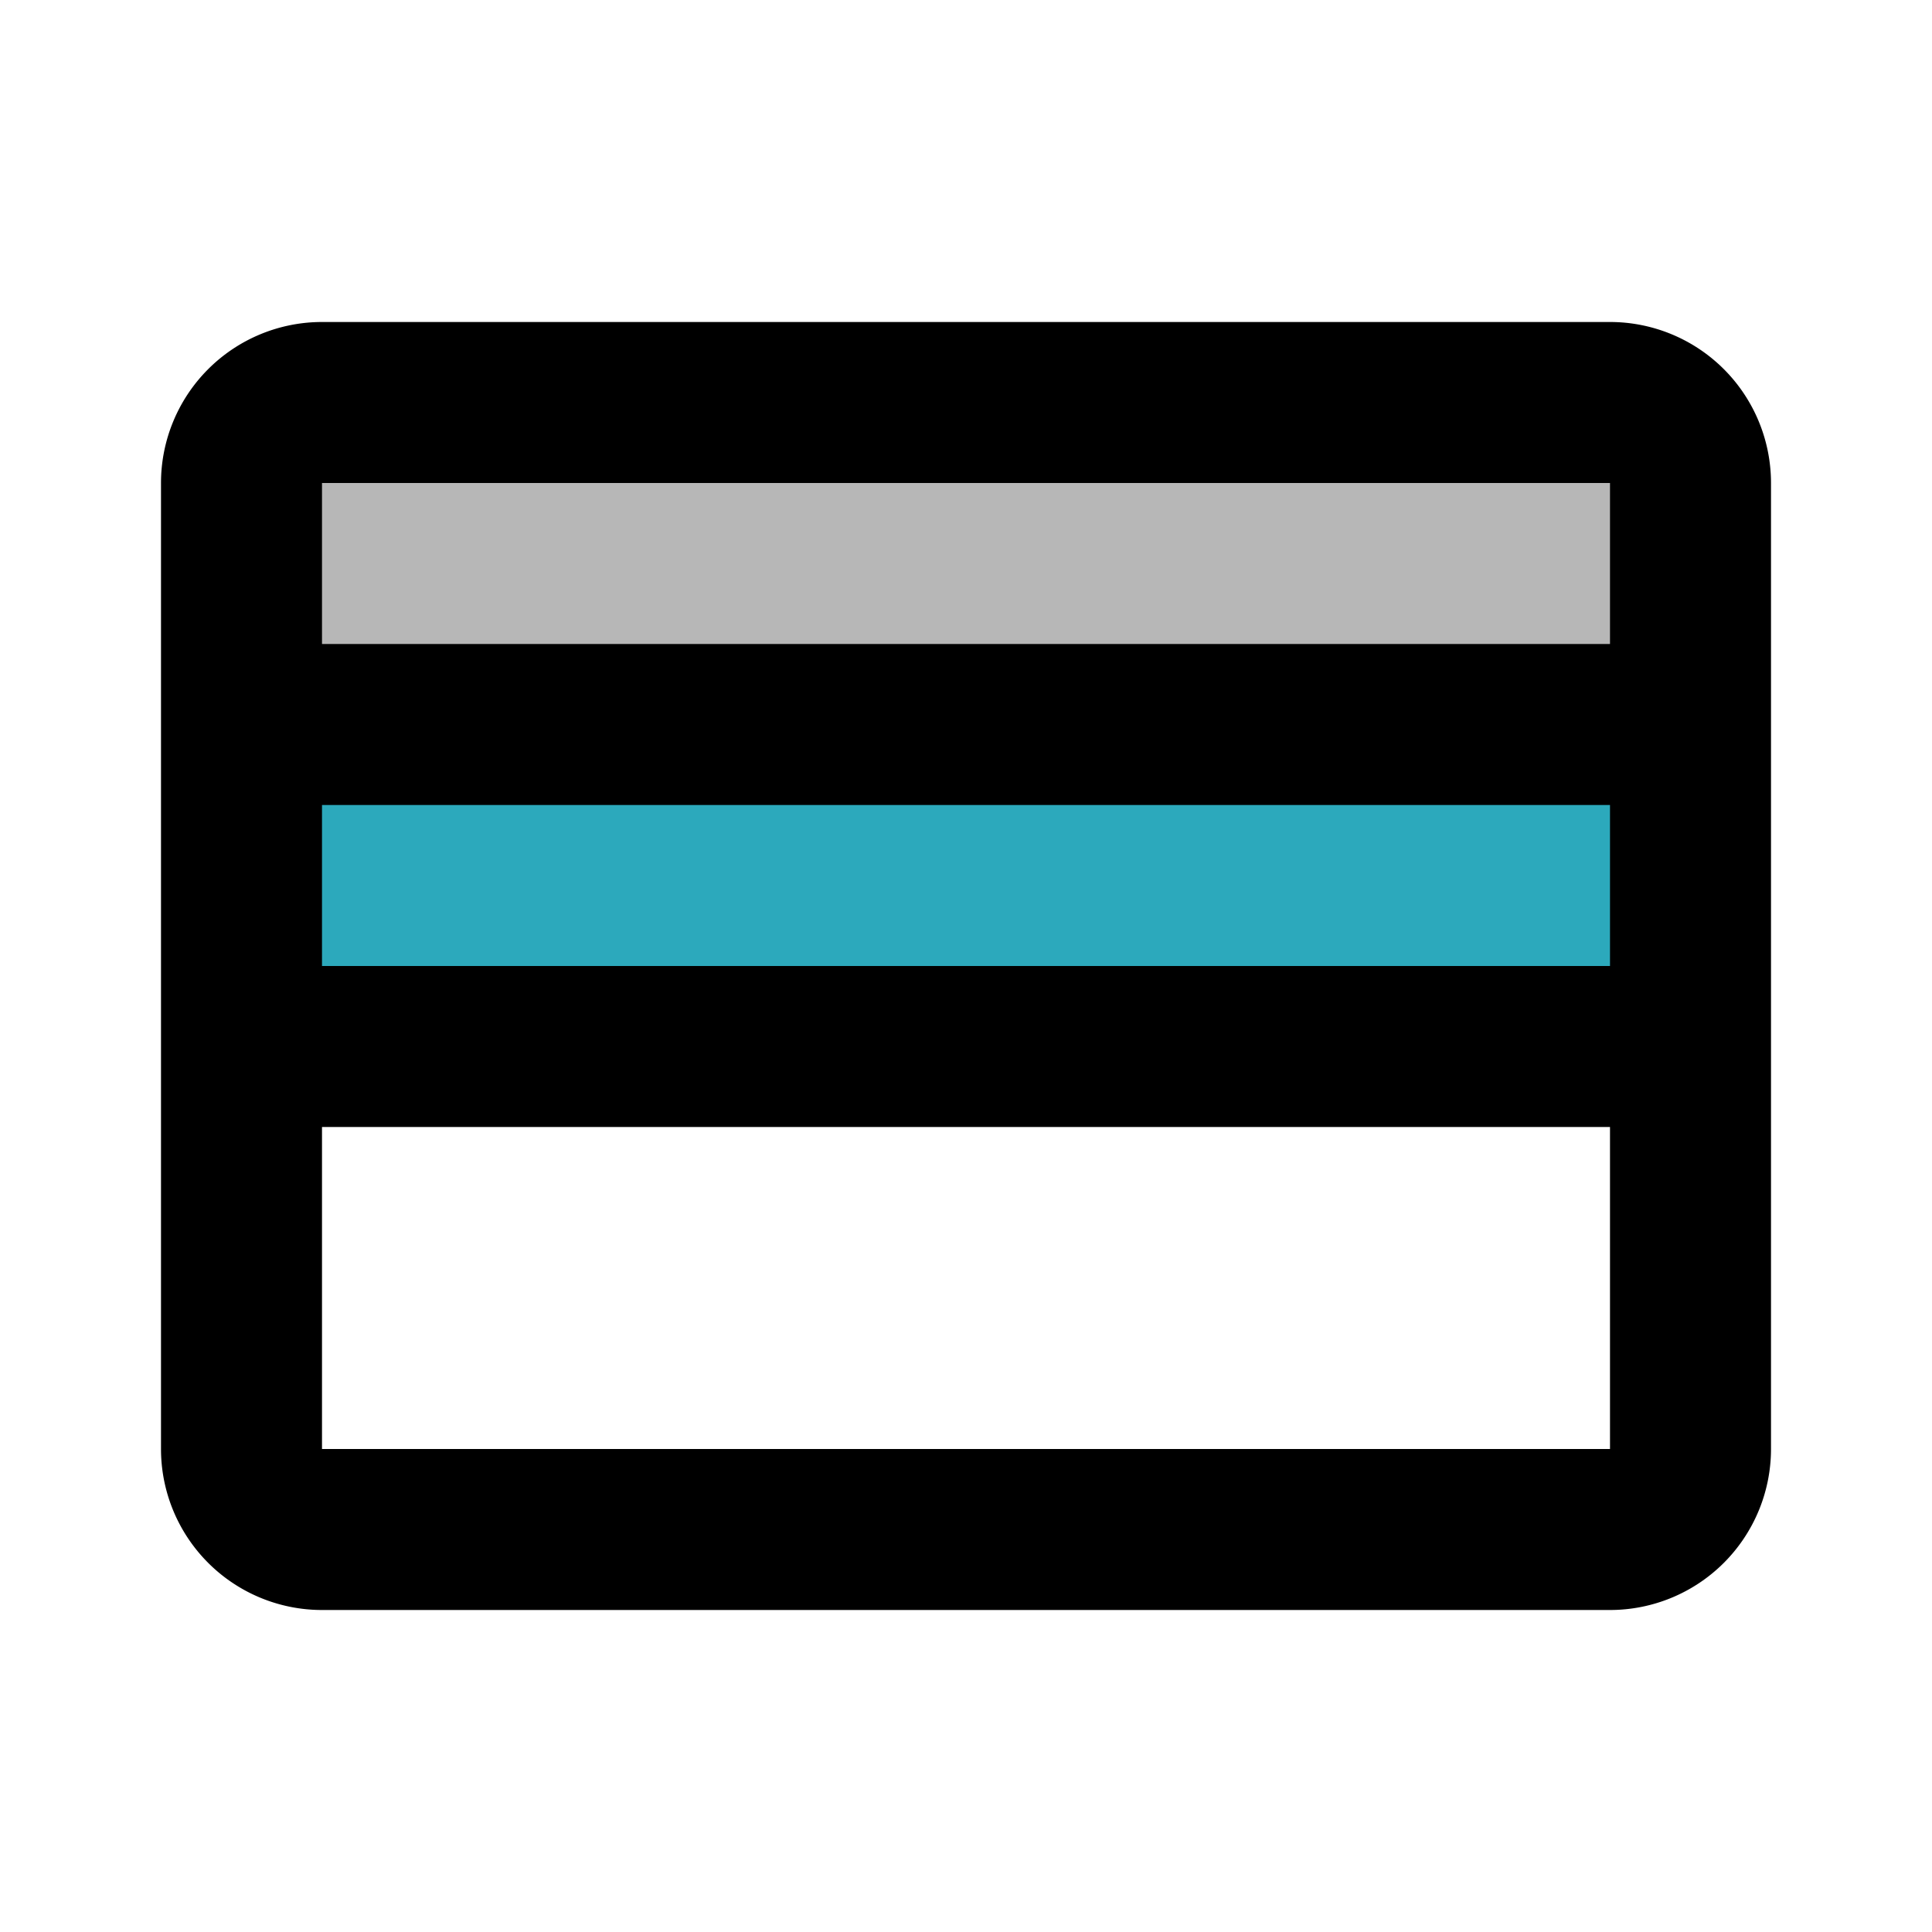 <?xml version="1.0" encoding="utf-8"?><!-- Скачано с сайта svg4.ru / Downloaded from svg4.ru -->
<svg width="800px" height="800px" viewBox="0 0 24 24" id="credit-card-alt" xmlns="http://www.w3.org/2000/svg" class="icon multi-color"><title style="stroke-width: 2;">credit card alt</title><path id="tertiary-fill" d="M4,5H20a1,1,0,0,1,1,1V9a0,0,0,0,1,0,0H3A0,0,0,0,1,3,9V6A1,1,0,0,1,4,5Z" style="fill: #b7b7b7; stroke-width: 2;"></path><rect id="secondary-fill" x="3" y="9" width="18" height="4" style="fill: rgb(44, 169, 188); stroke-width: 2;"></rect><path id="primary-stroke" d="M20,19H4a1,1,0,0,1-1-1V6A1,1,0,0,1,4,5H20a1,1,0,0,1,1,1V18A1,1,0,0,1,20,19ZM21,9H3v4H21Z" style="fill: none; stroke: rgb(0, 0, 0); stroke-linecap: round; stroke-linejoin: round; stroke-width: 2;"></path></svg>